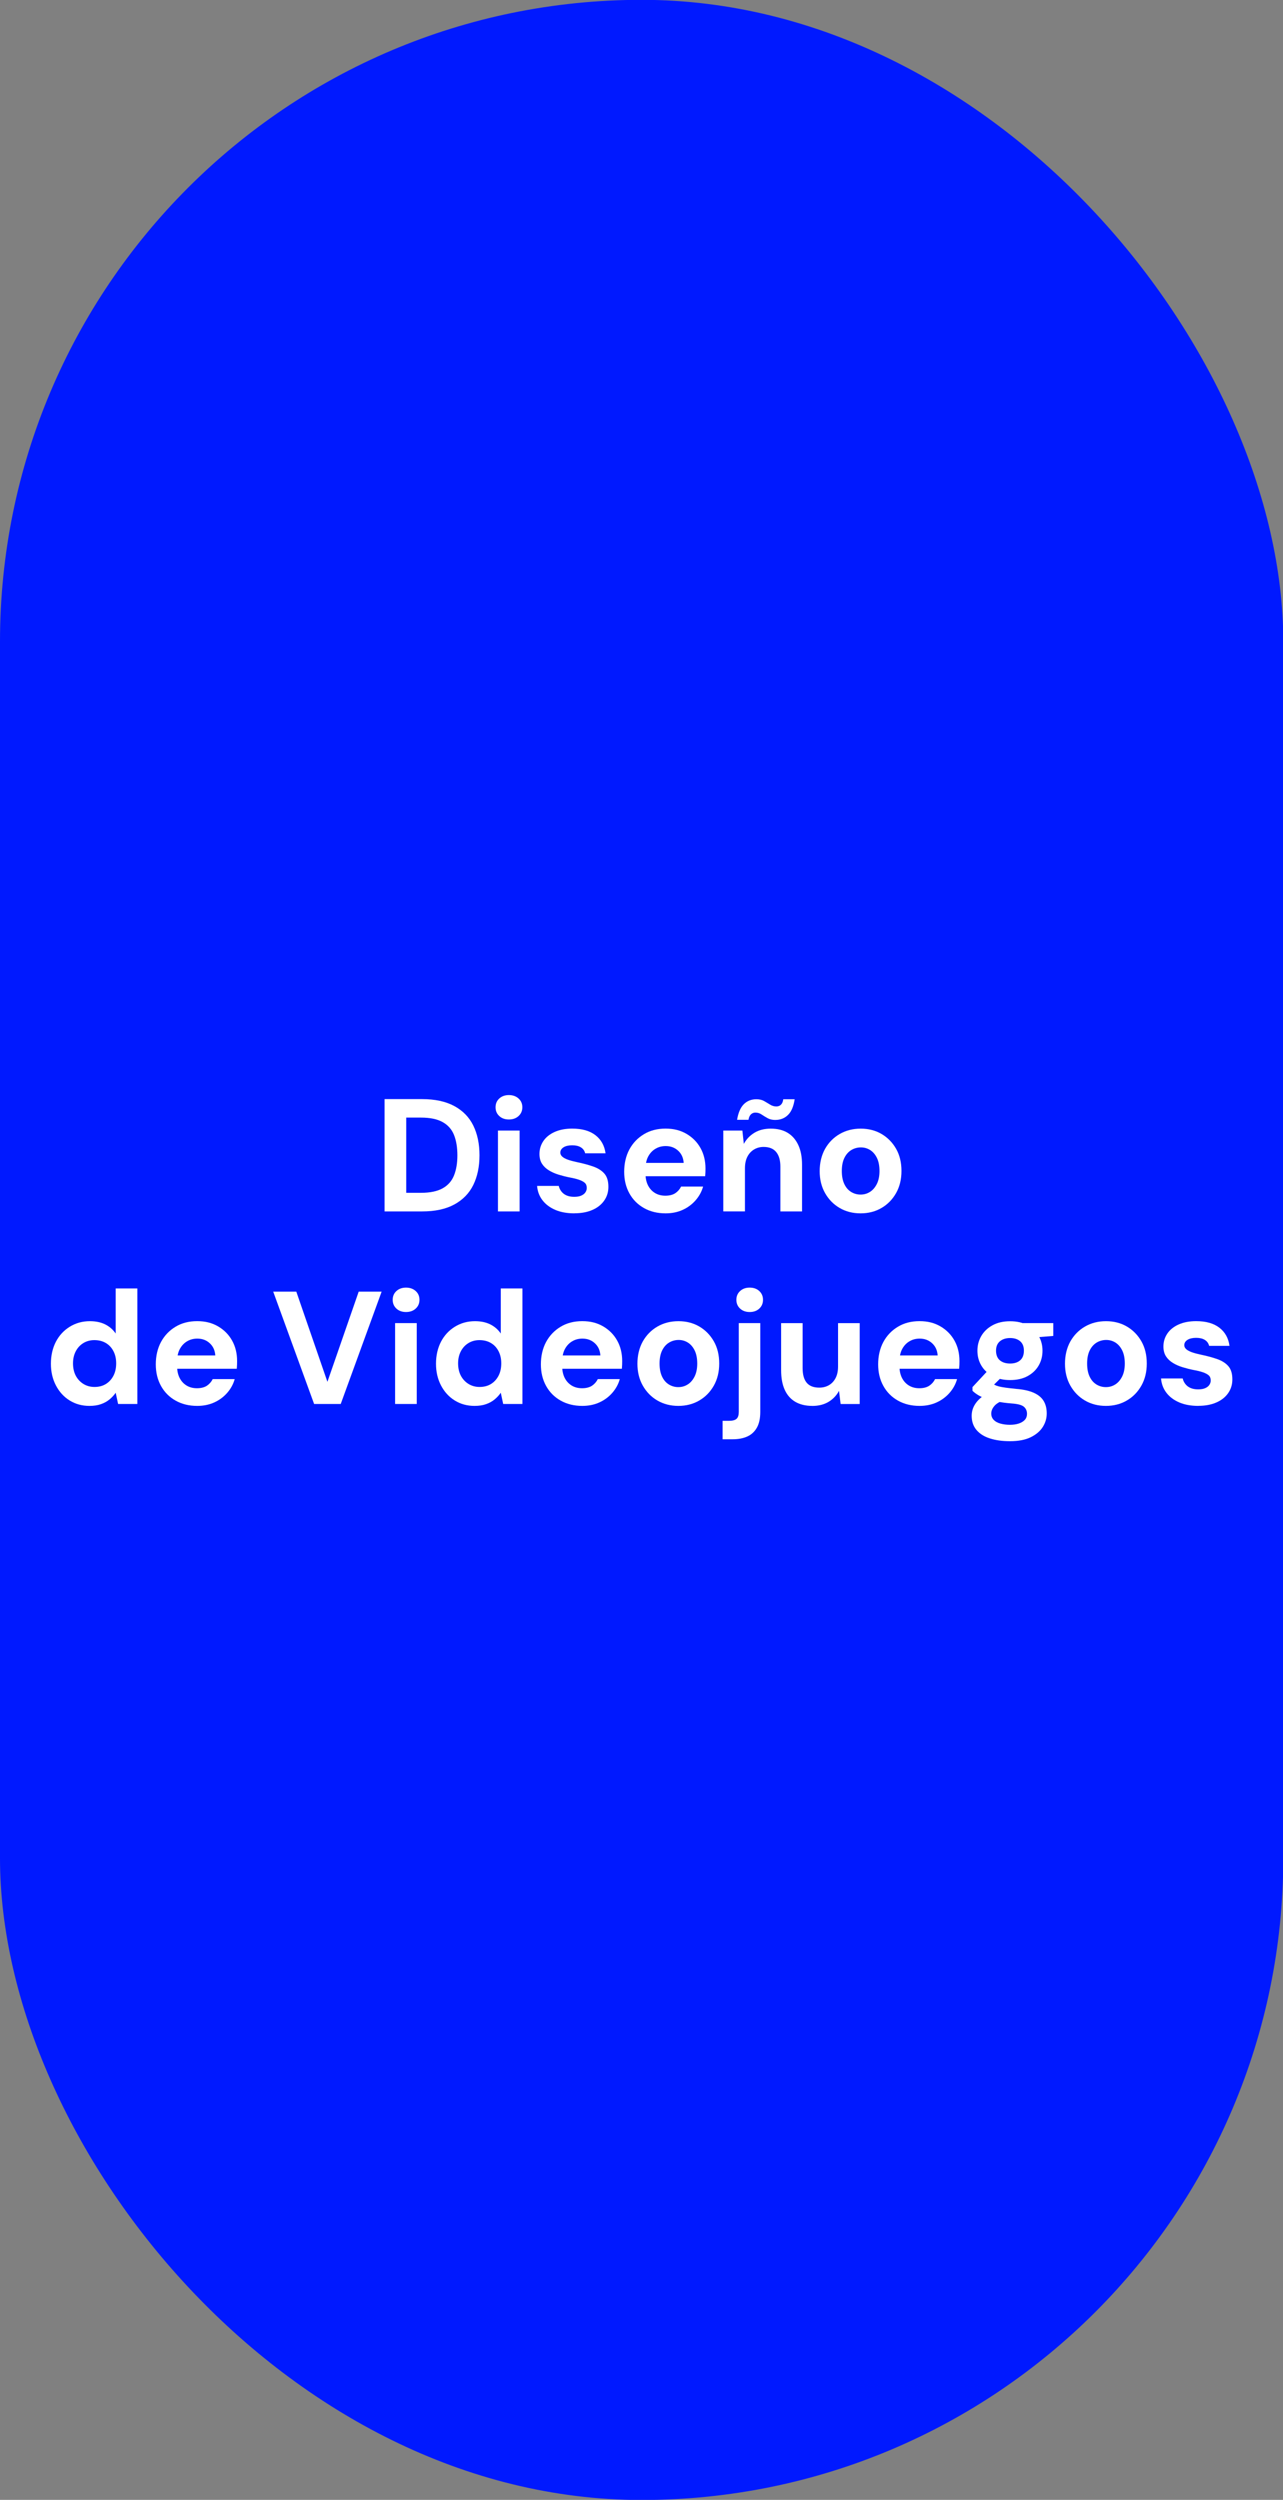 <?xml version="1.0" encoding="UTF-8"?>
<svg xmlns="http://www.w3.org/2000/svg" id="Modo_de_aislamiento" data-name="Modo de aislamiento" viewBox="0 0 400 779">
  <rect x="0" y="0" width="400" height="779" fill="#808080" stroke="none"/>
  <defs>
    <style>
      .cls-1 {
        fill: #fff;
      }

      .cls-2 {
        fill: #0019ff;
      }
    </style>
  </defs>
  <rect class="cls-2" x="0" y="-.05" width="400.09" height="779.09" rx="200.04" ry="200.04"></rect>
  <g>
    <path class="cls-1" d="m119.9,377.5v-35h11.7c4.03,0,7.38.73,10.05,2.17,2.67,1.45,4.64,3.48,5.92,6.1,1.28,2.62,1.92,5.69,1.92,9.23s-.64,6.61-1.92,9.23c-1.28,2.62-3.26,4.65-5.92,6.1-2.67,1.45-6.02,2.17-10.05,2.17h-11.7Zm6.75-5.8h4.6c2.83,0,5.08-.47,6.75-1.4,1.67-.93,2.85-2.27,3.55-4.02.7-1.75,1.05-3.84,1.05-6.27s-.35-4.58-1.05-6.33c-.7-1.75-1.88-3.09-3.55-4.02-1.67-.93-3.92-1.4-6.75-1.4h-4.6v23.45Z"></path>
    <path class="cls-1" d="m158.65,348.85c-1.23,0-2.23-.36-3-1.08-.77-.72-1.15-1.62-1.15-2.73s.38-2.01,1.15-2.72,1.77-1.08,3-1.08,2.24.36,3.03,1.08,1.17,1.62,1.17,2.72-.39,2.01-1.17,2.73c-.78.72-1.79,1.08-3.03,1.08Zm-3.4,28.65v-25.2h6.75v25.2h-6.75Z"></path>
    <path class="cls-1" d="m179.1,378.1c-2.33,0-4.34-.37-6.02-1.1-1.68-.73-3.01-1.74-3.98-3.02-.97-1.28-1.52-2.76-1.65-4.43h6.75c.13.6.4,1.17.8,1.7.4.53.93.95,1.6,1.25s1.47.45,2.4.45,1.64-.12,2.22-.38,1.02-.59,1.3-1.03c.28-.43.42-.88.42-1.35,0-.7-.21-1.23-.62-1.6-.42-.37-1.01-.68-1.78-.95-.77-.27-1.7-.5-2.8-.7-1.2-.23-2.38-.53-3.53-.88-1.15-.35-2.17-.8-3.07-1.35-.9-.55-1.62-1.23-2.15-2.05-.53-.82-.8-1.84-.8-3.07,0-1.47.4-2.8,1.2-4,.8-1.2,1.97-2.15,3.52-2.85s3.38-1.05,5.48-1.05c3.07,0,5.48.68,7.25,2.05,1.77,1.37,2.82,3.25,3.15,5.65h-6.35c-.2-.8-.64-1.42-1.33-1.85-.68-.43-1.59-.65-2.72-.65s-2.08.22-2.73.65c-.65.43-.97.98-.97,1.65,0,.47.21.88.62,1.25.42.37,1.01.68,1.77.95.77.27,1.7.52,2.8.75,1.93.4,3.63.86,5.1,1.38,1.47.52,2.62,1.25,3.45,2.2.83.95,1.25,2.32,1.25,4.12,0,1.6-.43,3.02-1.3,4.27-.87,1.25-2.09,2.23-3.68,2.92-1.58.7-3.46,1.05-5.62,1.05Z"></path>
    <path class="cls-1" d="m207.5,378.1c-2.53,0-4.78-.55-6.73-1.65-1.95-1.1-3.47-2.62-4.55-4.58-1.08-1.95-1.62-4.19-1.62-6.73s.54-4.95,1.62-6.95c1.08-2,2.59-3.58,4.53-4.75,1.93-1.17,4.18-1.75,6.75-1.75s4.68.55,6.55,1.65c1.87,1.1,3.32,2.57,4.35,4.42s1.55,3.98,1.55,6.38c0,.33,0,.71-.02,1.12-.02.42-.04.84-.08,1.27h-20.4v-4.15h13.7c-.1-1.57-.67-2.83-1.72-3.8-1.05-.97-2.34-1.45-3.88-1.45-1.17,0-2.23.27-3.17.83-.95.55-1.71,1.35-2.28,2.4-.57,1.05-.85,2.38-.85,3.98v1.45c0,1.37.26,2.56.77,3.58.52,1.02,1.24,1.81,2.17,2.38.93.57,2.02.85,3.25.85s2.29-.26,3.08-.77c.78-.52,1.39-1.21,1.83-2.08h6.85c-.43,1.57-1.21,2.99-2.32,4.27-1.12,1.28-2.47,2.28-4.05,3s-3.36,1.08-5.32,1.08Z"></path>
    <path class="cls-1" d="m225.5,377.5v-25.2h5.95l.45,4.15c.8-1.47,1.91-2.62,3.33-3.48,1.42-.85,3.11-1.27,5.07-1.27,2.1,0,3.87.44,5.3,1.32,1.43.88,2.53,2.16,3.3,3.83.77,1.67,1.15,3.7,1.15,6.1v14.55h-6.75v-13.95c0-1.97-.43-3.48-1.3-4.55-.87-1.07-2.18-1.6-3.95-1.6-1.1,0-2.09.27-2.97.8-.88.53-1.58,1.29-2.08,2.27-.5.98-.75,2.19-.75,3.62v13.4h-6.75Zm16.25-28.5c-.97,0-1.79-.19-2.47-.58-.68-.38-1.31-.77-1.88-1.15-.57-.38-1.2-.57-1.9-.57-.53,0-.99.18-1.38.55-.38.37-.64.93-.77,1.7h-3.55c.37-2.23,1.08-3.86,2.12-4.88,1.05-1.02,2.34-1.53,3.88-1.53.97,0,1.78.19,2.45.58.67.38,1.29.76,1.88,1.12.58.37,1.23.55,1.92.55.57,0,1.04-.18,1.43-.55.38-.37.62-.93.72-1.7h3.55c-.33,2.23-1.02,3.87-2.08,4.9-1.05,1.03-2.36,1.55-3.92,1.55Z"></path>
    <path class="cls-1" d="m268.3,378.1c-2.43,0-4.61-.56-6.53-1.68-1.92-1.12-3.43-2.67-4.55-4.65-1.12-1.98-1.67-4.26-1.67-6.82s.56-4.94,1.67-6.93c1.12-1.98,2.64-3.53,4.58-4.65,1.93-1.12,4.12-1.67,6.55-1.67s4.6.56,6.5,1.67c1.9,1.12,3.41,2.66,4.53,4.62,1.12,1.97,1.67,4.27,1.67,6.9s-.56,4.89-1.67,6.88c-1.12,1.98-2.63,3.53-4.55,4.65-1.92,1.12-4.09,1.68-6.53,1.68Zm0-5.85c1.07,0,2.04-.27,2.92-.83.88-.55,1.6-1.38,2.15-2.47.55-1.1.83-2.45.83-4.05s-.27-2.99-.8-4.07c-.53-1.08-1.23-1.9-2.1-2.45-.87-.55-1.83-.83-2.9-.83s-2.1.28-3,.83c-.9.55-1.62,1.37-2.15,2.45-.53,1.08-.8,2.44-.8,4.07s.26,2.95.77,4.05c.52,1.1,1.23,1.92,2.12,2.47.9.55,1.88.83,2.95.83Z"></path>
    <path class="cls-1" d="m27.87,438.1c-2.3,0-4.36-.57-6.17-1.7-1.82-1.13-3.24-2.7-4.28-4.7s-1.55-4.25-1.55-6.75.52-4.84,1.55-6.83c1.03-1.98,2.48-3.55,4.35-4.7,1.87-1.15,3.95-1.72,6.25-1.72,1.83,0,3.42.33,4.77,1,1.35.67,2.44,1.62,3.28,2.85v-14.05h6.75v36h-6l-.75-3.5c-.53.77-1.17,1.46-1.92,2.08-.75.62-1.63,1.11-2.65,1.47-1.02.37-2.22.55-3.62.55Zm1.6-5.9c1.37,0,2.55-.31,3.55-.93,1-.62,1.78-1.48,2.35-2.57.57-1.1.85-2.38.85-3.85s-.28-2.7-.85-3.8c-.57-1.1-1.36-1.95-2.38-2.55-1.02-.6-2.21-.9-3.58-.9-1.27,0-2.41.31-3.42.92-1.02.62-1.81,1.48-2.38,2.58-.57,1.1-.85,2.35-.85,3.75s.28,2.74.85,3.82c.57,1.08,1.36,1.94,2.38,2.58,1.02.63,2.17.95,3.47.95Z"></path>
    <path class="cls-1" d="m61.47,438.1c-2.53,0-4.78-.55-6.73-1.65-1.95-1.1-3.47-2.62-4.55-4.58-1.08-1.95-1.62-4.19-1.62-6.73s.54-4.95,1.62-6.95c1.08-2,2.59-3.58,4.53-4.75,1.93-1.17,4.18-1.75,6.75-1.75s4.68.55,6.55,1.65c1.87,1.1,3.32,2.57,4.35,4.42s1.55,3.98,1.55,6.38c0,.33,0,.71-.02,1.12-.02.42-.04.84-.08,1.27h-20.4v-4.15h13.7c-.1-1.57-.67-2.83-1.72-3.8-1.05-.97-2.34-1.45-3.88-1.45-1.17,0-2.23.27-3.17.83-.95.55-1.71,1.35-2.28,2.4-.57,1.05-.85,2.38-.85,3.98v1.45c0,1.37.26,2.56.77,3.58.52,1.02,1.24,1.81,2.17,2.38.93.57,2.02.85,3.25.85s2.29-.26,3.08-.77c.78-.52,1.39-1.21,1.83-2.08h6.85c-.43,1.57-1.21,2.99-2.32,4.27-1.12,1.28-2.47,2.28-4.05,3s-3.36,1.08-5.32,1.08Z"></path>
    <path class="cls-1" d="m97.93,437.5l-12.75-35h7.2l9.7,28.1,9.75-28.1h7.15l-12.75,35h-8.3Z"></path>
    <path class="cls-1" d="m126.58,408.85c-1.23,0-2.23-.36-3-1.08-.77-.72-1.15-1.62-1.15-2.73s.38-2.01,1.15-2.72,1.77-1.08,3-1.08,2.24.36,3.03,1.08,1.17,1.62,1.17,2.72-.39,2.01-1.17,2.73c-.78.72-1.79,1.08-3.03,1.08Zm-3.4,28.65v-25.2h6.75v25.2h-6.75Z"></path>
    <path class="cls-1" d="m147.93,438.1c-2.3,0-4.36-.57-6.17-1.7-1.82-1.13-3.24-2.7-4.28-4.7s-1.55-4.25-1.55-6.75.52-4.84,1.55-6.83c1.03-1.98,2.48-3.55,4.35-4.7,1.87-1.15,3.95-1.72,6.25-1.72,1.83,0,3.42.33,4.77,1,1.35.67,2.44,1.62,3.28,2.85v-14.05h6.75v36h-6l-.75-3.5c-.53.77-1.17,1.46-1.92,2.08-.75.62-1.63,1.11-2.65,1.47-1.02.37-2.22.55-3.62.55Zm1.6-5.9c1.37,0,2.55-.31,3.55-.93,1-.62,1.78-1.48,2.35-2.57.57-1.1.85-2.38.85-3.85s-.28-2.7-.85-3.8c-.57-1.1-1.36-1.95-2.38-2.55-1.02-.6-2.21-.9-3.58-.9-1.27,0-2.41.31-3.42.92-1.02.62-1.81,1.48-2.38,2.58-.57,1.1-.85,2.35-.85,3.75s.28,2.74.85,3.82c.57,1.08,1.36,1.94,2.38,2.58,1.02.63,2.17.95,3.47.95Z"></path>
    <path class="cls-1" d="m181.53,438.1c-2.53,0-4.78-.55-6.73-1.65-1.95-1.1-3.47-2.62-4.55-4.58-1.08-1.95-1.62-4.19-1.62-6.73s.54-4.95,1.62-6.95c1.08-2,2.59-3.58,4.53-4.75,1.93-1.17,4.18-1.75,6.75-1.75s4.68.55,6.55,1.65c1.87,1.1,3.32,2.57,4.35,4.42s1.55,3.98,1.55,6.38c0,.33,0,.71-.02,1.12-.02.42-.04.84-.08,1.27h-20.4v-4.15h13.7c-.1-1.57-.67-2.83-1.72-3.8-1.05-.97-2.34-1.45-3.88-1.45-1.17,0-2.23.27-3.17.83-.95.55-1.71,1.35-2.28,2.4-.57,1.05-.85,2.38-.85,3.98v1.45c0,1.37.26,2.56.77,3.58.52,1.02,1.24,1.81,2.17,2.38.93.57,2.02.85,3.25.85s2.29-.26,3.08-.77c.78-.52,1.39-1.21,1.83-2.08h6.85c-.43,1.57-1.21,2.99-2.32,4.27-1.12,1.28-2.47,2.28-4.05,3s-3.36,1.08-5.32,1.08Z"></path>
    <path class="cls-1" d="m211.48,438.1c-2.43,0-4.61-.56-6.53-1.68-1.92-1.12-3.43-2.67-4.55-4.65-1.12-1.98-1.67-4.26-1.67-6.82s.56-4.94,1.67-6.93c1.12-1.98,2.64-3.53,4.58-4.65,1.93-1.12,4.12-1.67,6.55-1.67s4.6.56,6.5,1.67c1.9,1.12,3.41,2.66,4.53,4.62,1.12,1.97,1.67,4.27,1.67,6.9s-.56,4.89-1.67,6.88c-1.12,1.98-2.63,3.53-4.55,4.65-1.92,1.12-4.09,1.68-6.53,1.68Zm0-5.85c1.07,0,2.04-.27,2.92-.83.88-.55,1.6-1.38,2.15-2.47.55-1.1.83-2.45.83-4.05s-.27-2.99-.8-4.07c-.53-1.08-1.23-1.9-2.1-2.45-.87-.55-1.83-.83-2.9-.83s-2.1.28-3,.83c-.9.55-1.62,1.37-2.15,2.45-.53,1.08-.8,2.44-.8,4.07s.26,2.95.77,4.05c.52,1.1,1.23,1.92,2.12,2.47.9.55,1.88.83,2.95.83Z"></path>
    <path class="cls-1" d="m225.28,448.5v-5.75h2.05c1.1,0,1.88-.22,2.33-.65.45-.43.67-1.13.67-2.1v-27.7h6.7v27.65c0,2.07-.36,3.72-1.08,4.97s-1.72,2.16-3,2.73c-1.28.57-2.81.85-4.57.85h-3.1Zm8.45-39.65c-1.23,0-2.23-.36-3-1.08-.77-.72-1.15-1.62-1.15-2.73s.38-2.01,1.15-2.72c.77-.72,1.77-1.08,3-1.08s2.23.36,3,1.08c.77.72,1.15,1.62,1.15,2.72s-.38,2.01-1.15,2.73c-.77.72-1.77,1.08-3,1.08Z"></path>
    <path class="cls-1" d="m253.23,438.1c-2.07,0-3.83-.43-5.28-1.27-1.45-.85-2.55-2.1-3.3-3.75-.75-1.65-1.12-3.69-1.12-6.12v-14.65h6.7v14c0,2.03.42,3.56,1.28,4.58.85,1.02,2.16,1.52,3.92,1.52,1.13,0,2.14-.26,3.02-.77.88-.52,1.58-1.27,2.08-2.25.5-.98.75-2.17.75-3.58v-13.5h6.75v25.2h-5.95l-.5-4.1c-.77,1.43-1.86,2.58-3.27,3.43-1.42.85-3.11,1.27-5.08,1.27Z"></path>
    <path class="cls-1" d="m286.68,438.1c-2.53,0-4.78-.55-6.73-1.65-1.95-1.1-3.47-2.62-4.55-4.58-1.08-1.95-1.62-4.19-1.62-6.73s.54-4.95,1.62-6.95c1.08-2,2.59-3.58,4.53-4.75,1.93-1.17,4.18-1.75,6.75-1.75s4.68.55,6.55,1.65c1.87,1.1,3.32,2.57,4.35,4.42s1.55,3.98,1.55,6.38c0,.33,0,.71-.02,1.12-.02.42-.04.84-.08,1.27h-20.4v-4.15h13.7c-.1-1.57-.67-2.83-1.72-3.8-1.05-.97-2.34-1.45-3.88-1.45-1.17,0-2.23.27-3.17.83-.95.55-1.71,1.35-2.28,2.4-.57,1.05-.85,2.38-.85,3.98v1.45c0,1.37.26,2.56.77,3.58.52,1.02,1.24,1.81,2.17,2.38.93.57,2.02.85,3.25.85s2.29-.26,3.08-.77c.78-.52,1.39-1.21,1.83-2.08h6.85c-.43,1.57-1.21,2.99-2.32,4.27-1.12,1.28-2.47,2.28-4.05,3s-3.36,1.08-5.32,1.08Z"></path>
    <path class="cls-1" d="m314.88,449.1c-2.4,0-4.5-.29-6.3-.88-1.8-.58-3.19-1.47-4.17-2.65-.98-1.18-1.47-2.64-1.47-4.38,0-1.2.3-2.32.9-3.35.6-1.03,1.48-1.98,2.65-2.83,1.17-.85,2.6-1.57,4.3-2.17l2.55,3.35c-1.53.5-2.63,1.13-3.3,1.9-.67.77-1,1.57-1,2.4,0,.77.25,1.42.75,1.95.5.53,1.2.92,2.1,1.17.9.25,1.88.38,2.95.38s2-.13,2.8-.4c.8-.27,1.42-.65,1.88-1.15.45-.5.67-1.12.67-1.85,0-.93-.33-1.68-.98-2.23-.65-.55-1.92-.89-3.82-1.02-1.67-.13-3.17-.33-4.5-.6-1.33-.27-2.49-.57-3.48-.9-.98-.33-1.83-.72-2.52-1.15-.7-.43-1.27-.87-1.7-1.3v-1.15l5.35-5.75,4.85,1.55-6.3,6.2,1.95-3.35c.33.23.68.45,1.05.65.37.2.82.37,1.35.5.53.13,1.22.26,2.08.38.85.12,1.94.24,3.27.38,2.23.17,4.06.57,5.48,1.2,1.42.63,2.45,1.48,3.1,2.55s.97,2.37.97,3.9-.41,2.9-1.22,4.2c-.82,1.3-2.07,2.37-3.75,3.2-1.68.83-3.84,1.25-6.47,1.25Zm.05-19.05c-2.1,0-3.92-.41-5.45-1.22-1.53-.82-2.71-1.92-3.53-3.3-.82-1.38-1.22-2.92-1.22-4.62s.41-3.24,1.22-4.62c.82-1.38,1.98-2.49,3.5-3.32,1.52-.83,3.34-1.25,5.48-1.25s3.91.42,5.42,1.25c1.52.83,2.67,1.94,3.47,3.32.8,1.38,1.2,2.93,1.2,4.62s-.4,3.24-1.2,4.62c-.8,1.38-1.96,2.48-3.47,3.3-1.52.82-3.33,1.22-5.42,1.22Zm0-5.15c1.3,0,2.34-.33,3.12-1,.78-.67,1.17-1.67,1.17-3s-.39-2.28-1.17-2.95c-.78-.67-1.83-1-3.12-1s-2.36.33-3.17,1c-.82.67-1.23,1.65-1.23,2.95s.4,2.33,1.2,3c.8.67,1.87,1,3.2,1Zm4.15-7.85l-1.1-4.75h10.4v4l-9.3.75Z"></path>
    <path class="cls-1" d="m344.78,438.1c-2.43,0-4.61-.56-6.53-1.68-1.92-1.12-3.43-2.67-4.55-4.65-1.12-1.98-1.67-4.26-1.67-6.82s.56-4.94,1.67-6.93c1.12-1.98,2.64-3.53,4.58-4.65,1.93-1.12,4.12-1.67,6.55-1.67s4.6.56,6.5,1.67c1.9,1.12,3.41,2.66,4.53,4.62,1.12,1.97,1.67,4.27,1.67,6.9s-.56,4.89-1.67,6.88c-1.12,1.98-2.63,3.53-4.55,4.65-1.92,1.12-4.09,1.68-6.53,1.68Zm0-5.85c1.07,0,2.04-.27,2.92-.83.88-.55,1.6-1.38,2.15-2.47.55-1.1.83-2.45.83-4.05s-.27-2.99-.8-4.07c-.53-1.08-1.23-1.9-2.1-2.45-.87-.55-1.83-.83-2.9-.83s-2.1.28-3,.83c-.9.55-1.62,1.37-2.15,2.45-.53,1.08-.8,2.44-.8,4.07s.26,2.95.77,4.05c.52,1.1,1.23,1.92,2.12,2.47.9.55,1.88.83,2.95.83Z"></path>
    <path class="cls-1" d="m373.63,438.1c-2.33,0-4.34-.37-6.02-1.1-1.68-.73-3.01-1.74-3.98-3.02-.97-1.28-1.52-2.76-1.65-4.43h6.75c.13.6.4,1.17.8,1.7.4.53.93.95,1.6,1.25s1.47.45,2.4.45,1.64-.12,2.22-.38,1.02-.59,1.3-1.03c.28-.43.42-.88.42-1.35,0-.7-.21-1.23-.62-1.6-.42-.37-1.01-.68-1.78-.95-.77-.27-1.7-.5-2.8-.7-1.2-.23-2.38-.53-3.53-.88-1.15-.35-2.17-.8-3.07-1.35-.9-.55-1.62-1.23-2.15-2.05-.53-.82-.8-1.84-.8-3.07,0-1.47.4-2.8,1.2-4,.8-1.2,1.97-2.15,3.52-2.85s3.38-1.05,5.48-1.05c3.07,0,5.48.68,7.25,2.05,1.77,1.37,2.82,3.25,3.15,5.65h-6.35c-.2-.8-.64-1.42-1.33-1.85-.68-.43-1.59-.65-2.72-.65s-2.08.22-2.73.65c-.65.43-.97.98-.97,1.65,0,.47.21.88.62,1.25.42.37,1.01.68,1.77.95.77.27,1.7.52,2.8.75,1.93.4,3.63.86,5.1,1.38,1.47.52,2.62,1.25,3.45,2.2.83.95,1.25,2.32,1.25,4.12,0,1.6-.43,3.02-1.3,4.27-.87,1.25-2.09,2.23-3.68,2.92-1.58.7-3.46,1.05-5.62,1.05Z"></path>
  </g>
</svg>
